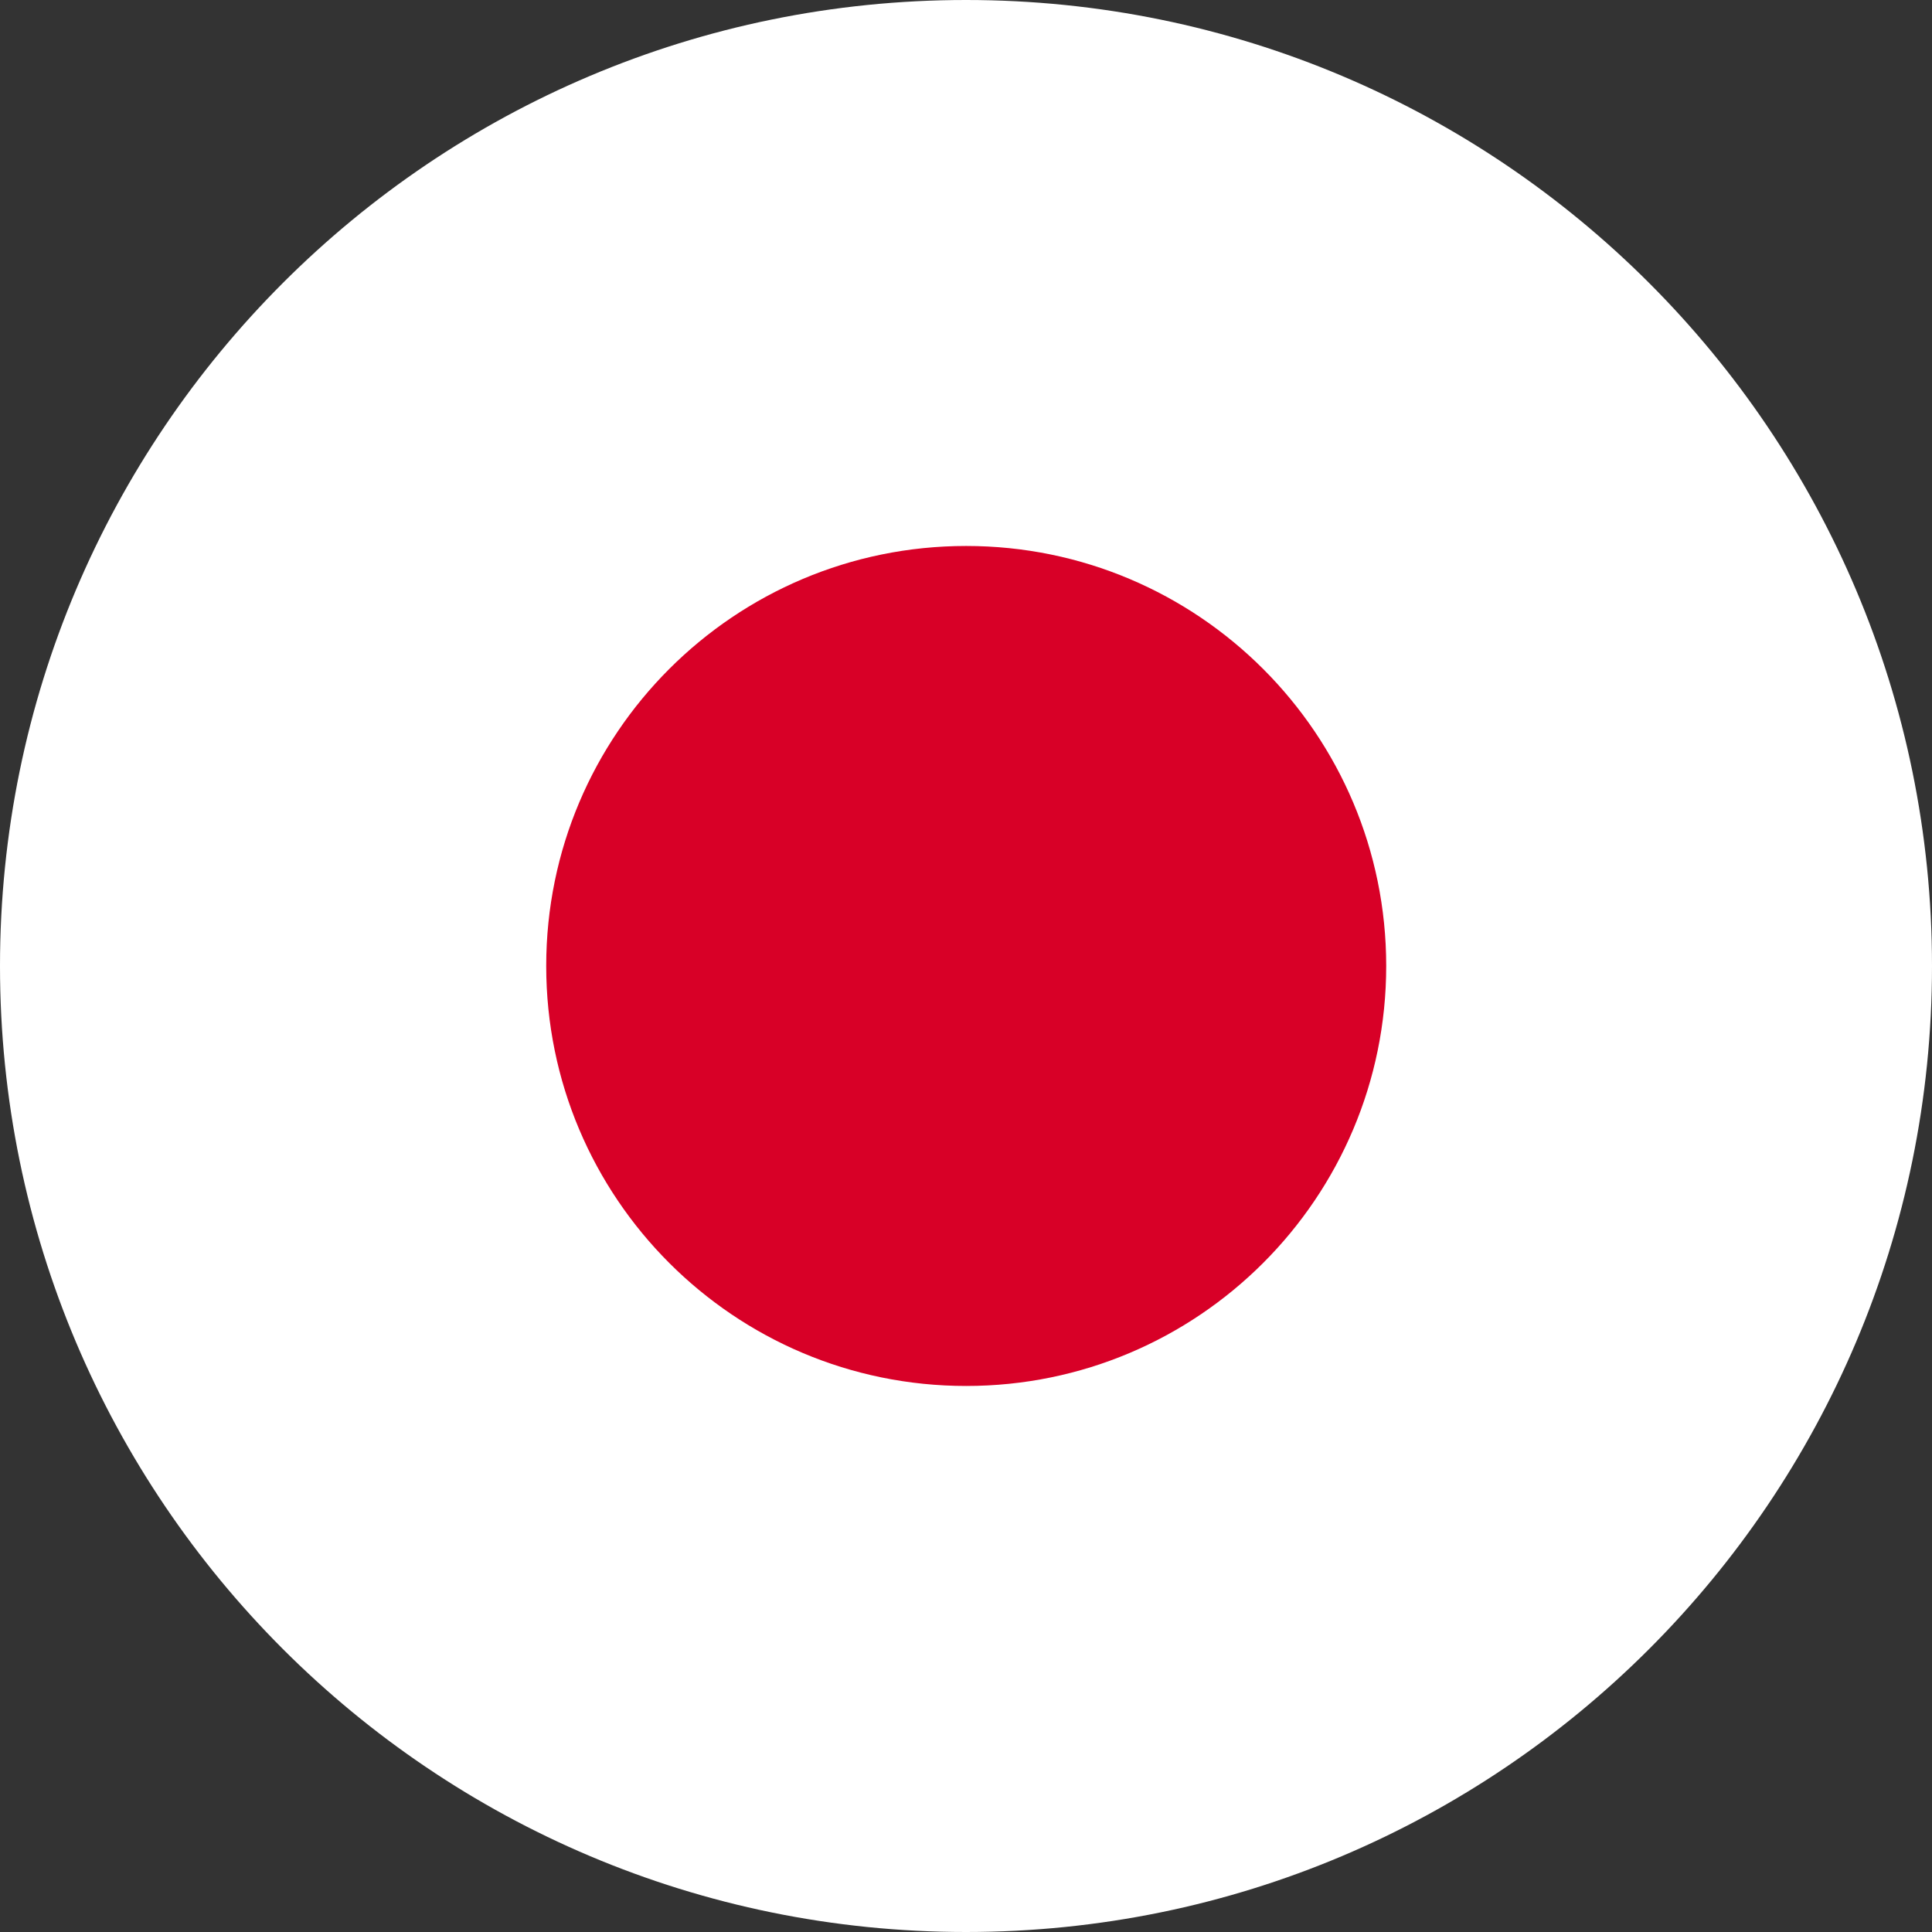 <svg width="32" height="32" viewBox="0 0 32 32" fill="none" xmlns="http://www.w3.org/2000/svg">
<rect x="0" y="0" width="32" height="32" fill="#333333" stroke="none"/>
<g clip-path="url(#clip0_3224_7421)">
<path d="M16 32C24.837 32 32 24.837 32 16C32 7.163 24.837 0 16 0C7.163 0 0 7.163 0 16C0 24.837 7.163 32 16 32Z" fill="white"/>
<path d="M16.003 22.956C19.845 22.956 22.96 19.841 22.96 15.999C22.96 12.158 19.845 9.043 16.003 9.043C12.161 9.043 9.047 12.158 9.047 15.999C9.047 19.841 12.161 22.956 16.003 22.956Z" fill="#D80027"/>
</g>
<defs>
<clipPath id="clip0_3224_7421">
<rect width="32" height="32" fill="white"/>
</clipPath>
</defs>
</svg>
